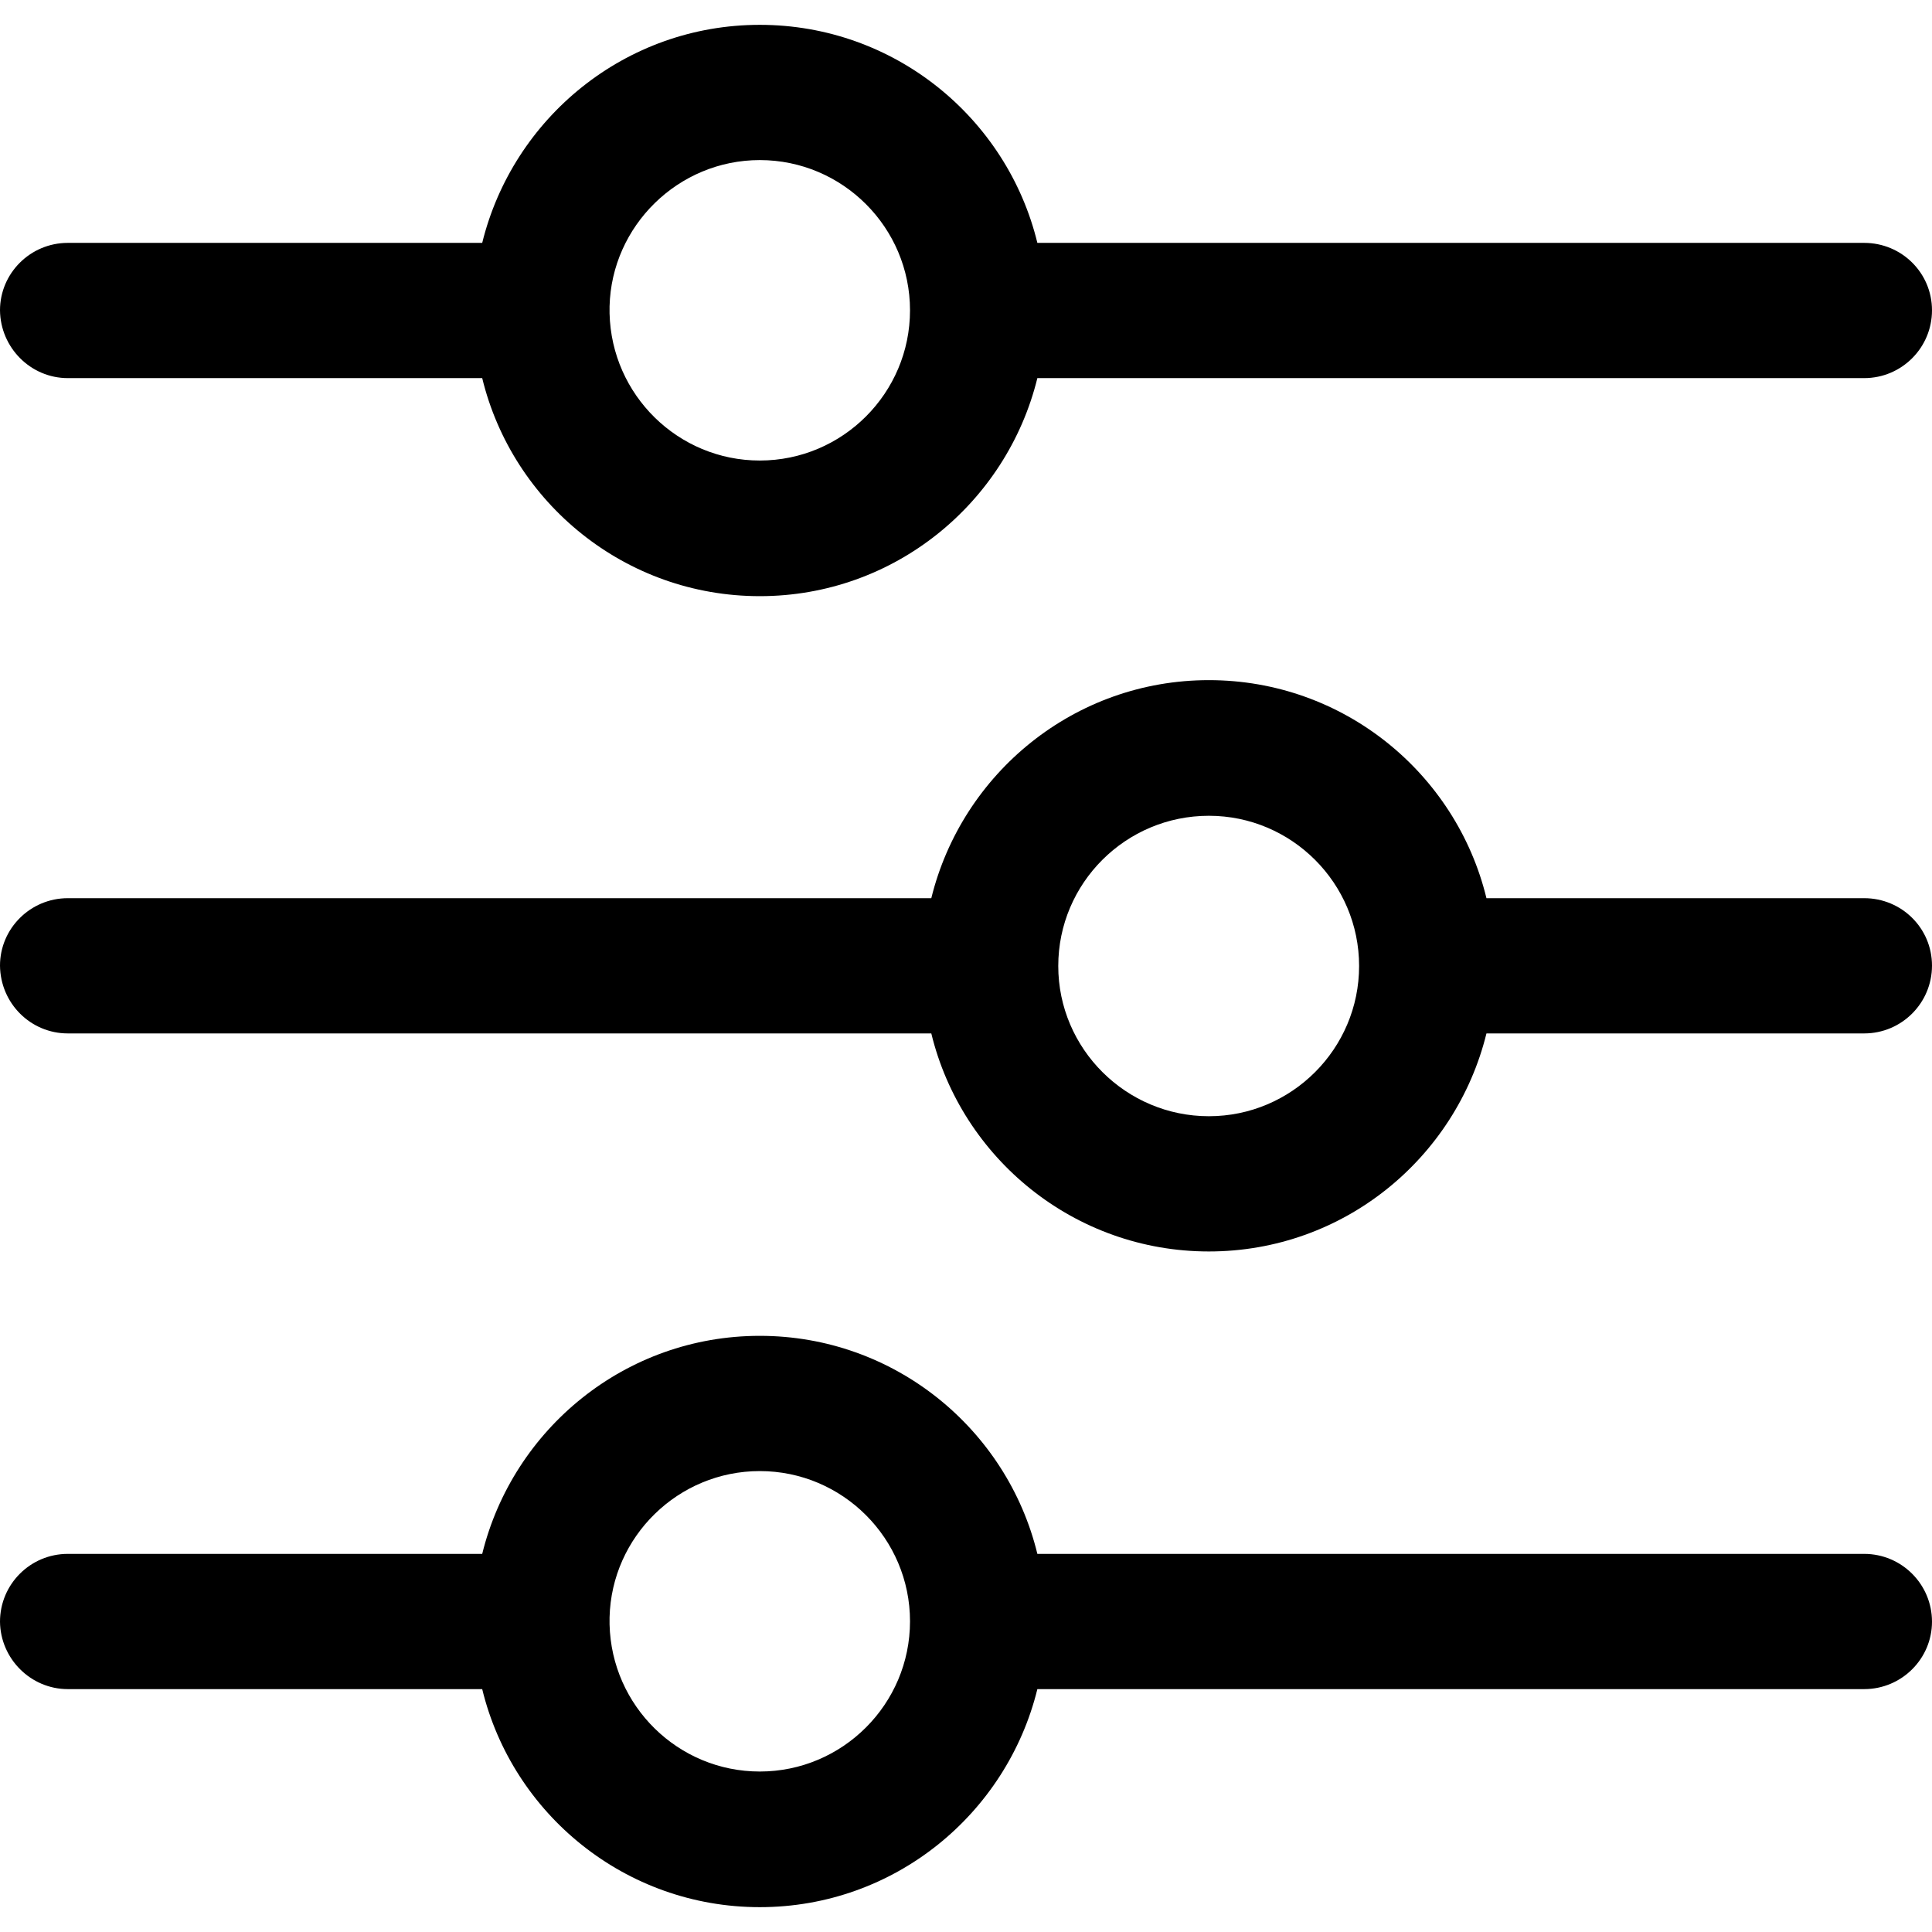 <svg xmlns="http://www.w3.org/2000/svg" xmlns:xlink="http://www.w3.org/1999/xlink" id="Capa_1" x="0px" y="0px" viewBox="0 0 490 490" style="enable-background:new 0 0 490 490;" xml:space="preserve"><g>	<g>		<g>			<path d="M17.2,262.1h219c7.7,31.7,36.3,55.3,70.4,55.3s62.6-23.6,70.4-55.3h95.8c9.5,0,17.2-7.7,17.2-17.2s-7.7-17.1-17.2-17.1    H377c-7.7-31.7-36.3-55.3-70.4-55.3s-62.6,23.6-70.4,55.3h-219c-9.5,0-17.2,7.7-17.2,17.1C0.1,254.5,7.8,262.1,17.2,262.1z     M306.6,206.9c21,0,38.1,17.1,38.1,38.1s-17.1,38.1-38.1,38.1S268.4,266,268.4,245S285.5,206.9,306.6,206.9z"></path>			<path d="M17.2,428.4h105.1c7.7,31.7,36.3,55.3,70.4,55.3s62.6-23.6,70.4-55.3h209.7c9.5,0,17.2-7.7,17.2-17.1    c0-9.5-7.7-17.2-17.2-17.2H263.1c-7.7-31.7-36.3-55.3-70.4-55.3s-62.6,23.6-70.4,55.3H17.2c-9.5,0-17.2,7.7-17.2,17.2    C0.1,420.7,7.8,428.4,17.2,428.4z M192.7,373.1c21,0,38.1,17.1,38.1,38.1s-17.1,38.1-38.1,38.1c-20.7,0-37.6-16.6-38.1-37.3    c0-0.3,0-0.6,0-0.9s0-0.6,0-0.9C155.1,389.7,172,373.1,192.7,373.1z"></path>			<path d="M17.2,95.9h105.1c7.7,31.7,36.3,55.3,70.4,55.3s62.6-23.6,70.4-55.3h209.7c9.5,0,17.2-7.7,17.2-17.2s-7.7-17.1-17.2-17.1    H263.1c-7.7-31.7-36.3-55.3-70.4-55.3s-62.6,23.6-70.4,55.3H17.2C7.7,61.6,0,69.3,0,78.7C0.1,88.2,7.8,95.9,17.2,95.9z     M192.7,40.6c21,0,38.1,17.1,38.1,38.1s-17.1,38.1-38.1,38.1c-20.7,0-37.6-16.6-38.1-37.3c0-0.3,0-0.6,0-0.9s0-0.6,0-0.9    C155.1,57.3,172,40.6,192.7,40.6z"></path>		</g>	</g>	<g>	</g>	<g>	</g>	<g>	</g>	<g>	</g>	<g>	</g>	<g>	</g>	<g>	</g>	<g>	</g>	<g>	</g>	<g>	</g>	<g>	</g>	<g>	</g>	<g>	</g>	<g>	</g>	<g>	</g></g><g></g><g></g><g></g><g></g><g></g><g></g><g></g><g></g><g></g><g></g><g></g><g></g><g></g><g></g><g></g></svg>